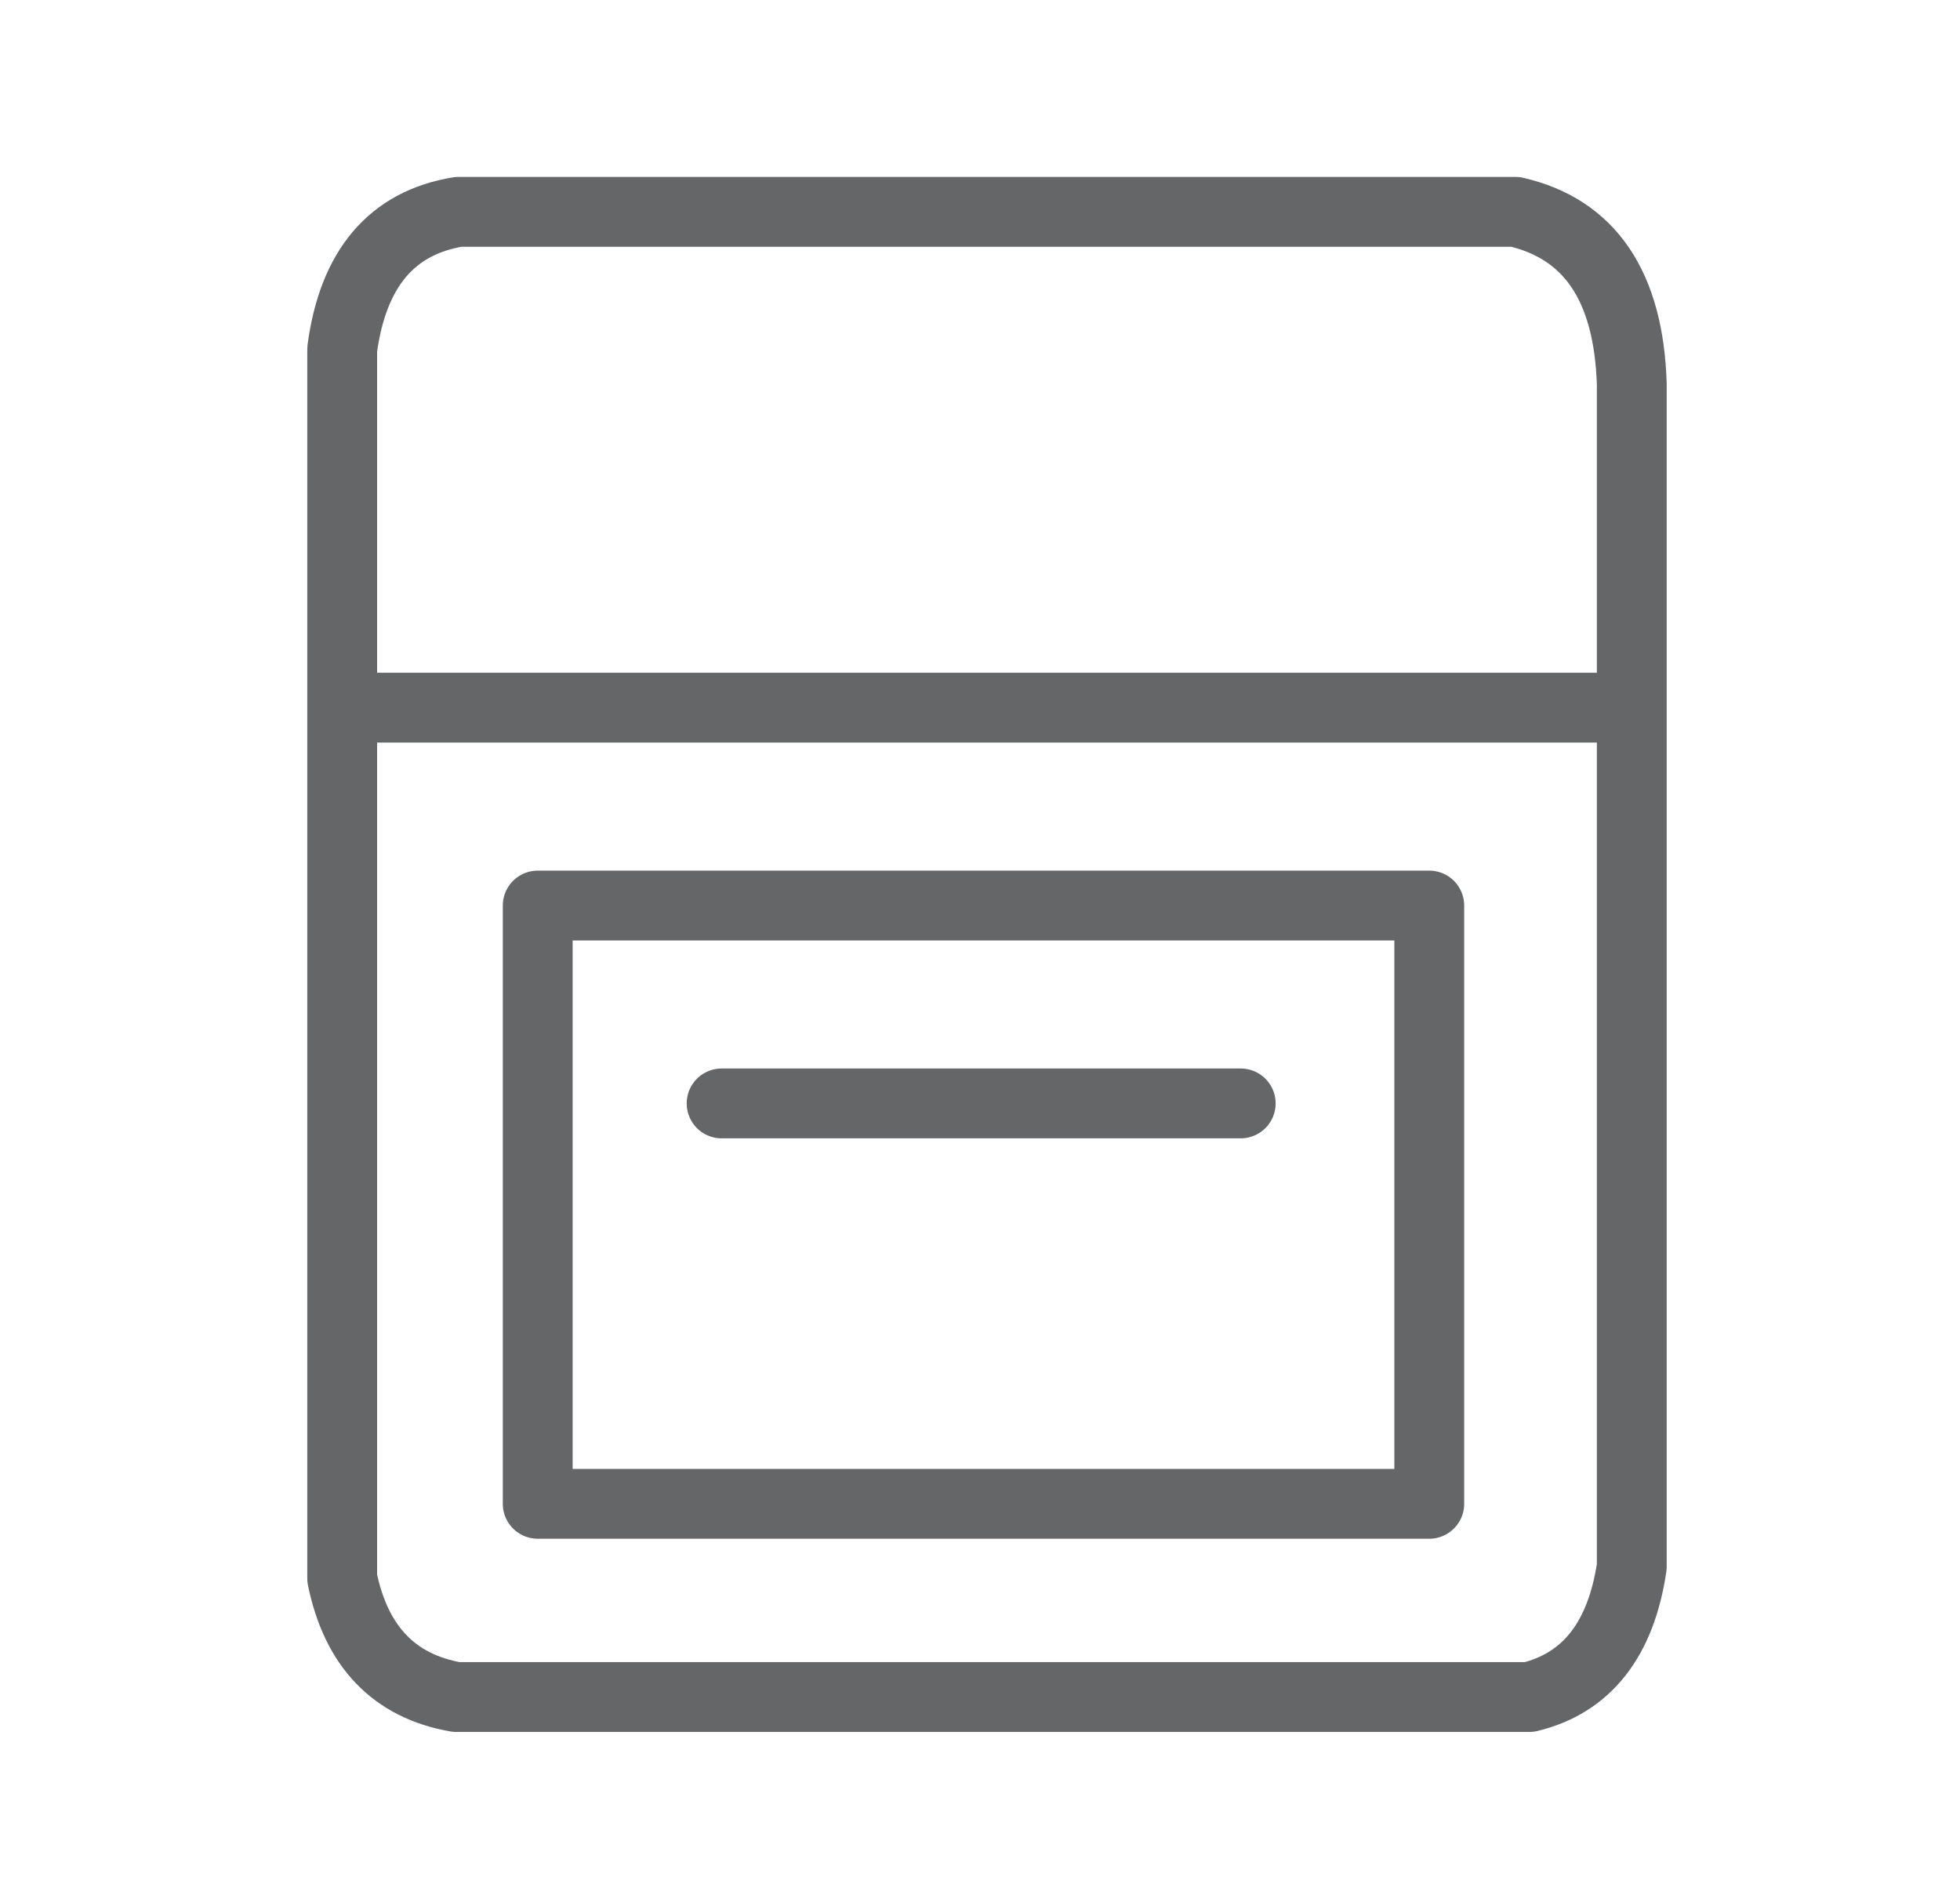 <?xml version="1.0" encoding="utf-8"?>
<!-- Generator: Adobe Illustrator 16.0.0, SVG Export Plug-In . SVG Version: 6.00 Build 0)  -->
<!DOCTYPE svg PUBLIC "-//W3C//DTD SVG 1.1//EN" "http://www.w3.org/Graphics/SVG/1.1/DTD/svg11.dtd">
<svg version="1.1" id="Selected_Items" xmlns="http://www.w3.org/2000/svg" xmlns:xlink="http://www.w3.org/1999/xlink" x="0px"
	 y="0px" width="42.1px" height="40.7px" viewBox="0 0 42.1 40.7" enable-background="new 0 0 42.1 40.7" xml:space="preserve">
<path fill-rule="evenodd" clip-rule="evenodd" fill="none" stroke="#656668" stroke-linecap="round" stroke-linejoin="round" stroke-miterlimit="3" stroke-width="1.5" d="
	M35.05,15.2v18.45c-0.233,1.566-0.967,2.5-2.2,2.8H9.8c-1.333-0.233-2.15-1.084-2.45-2.55V15.2V7.5
	c0.233-1.733,1.066-2.717,2.5-2.95h22.7c1.601,0.367,2.434,1.6,2.5,3.7V15.2H7.35 M26.65,23.7H15.5 M30.7,32.3H11.55V19.45H30.7
	V32.3z"/>
</svg>
